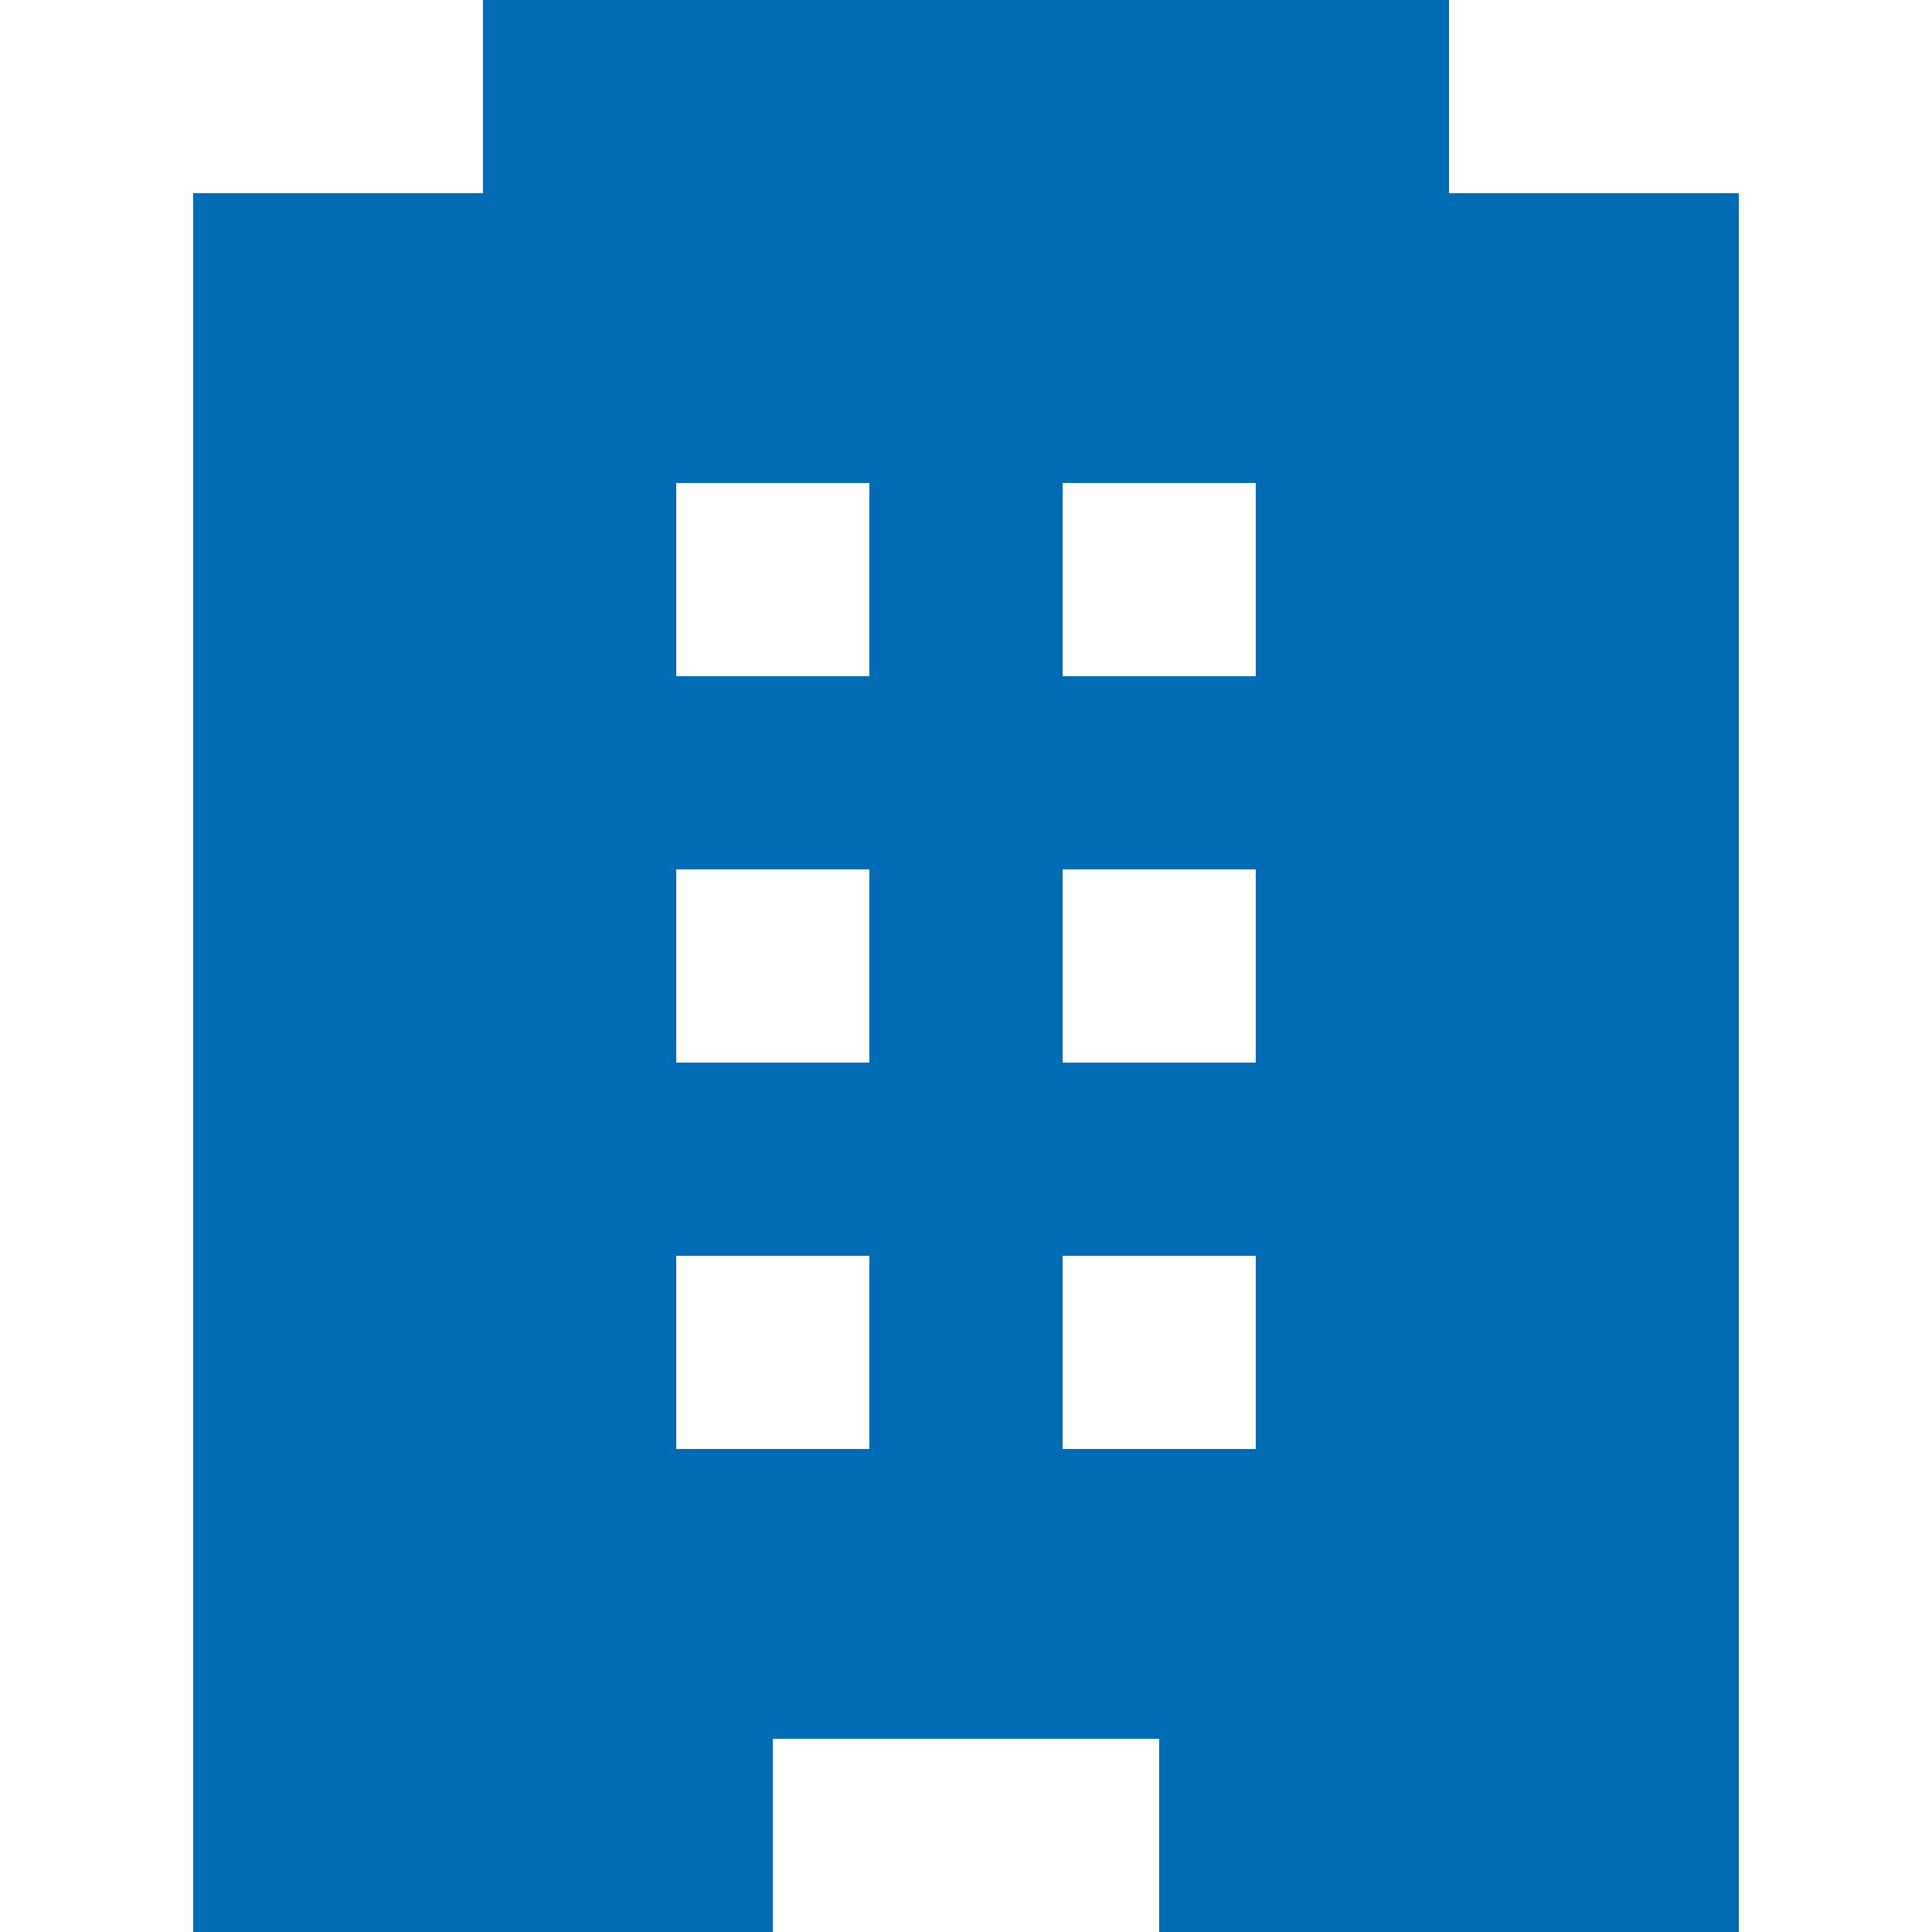 <svg width="510" height="510" viewBox="0 0 510 510" fill="none" xmlns="http://www.w3.org/2000/svg">
<path d="M382.5 51V0H127.5V51H51V510H204V459H306V510H459V51H382.5ZM229.5 382.5H178.5V331.5H229.5V382.5ZM229.5 280.5H178.5V229.5H229.5V280.5ZM229.5 178.5H178.5V127.5H229.5V178.5ZM331.5 382.5H280.5V331.5H331.5V382.5ZM331.5 280.5H280.5V229.5H331.5V280.5ZM331.5 178.5H280.5V127.5H331.5V178.5Z" fill="#006CB5"/>
</svg>
